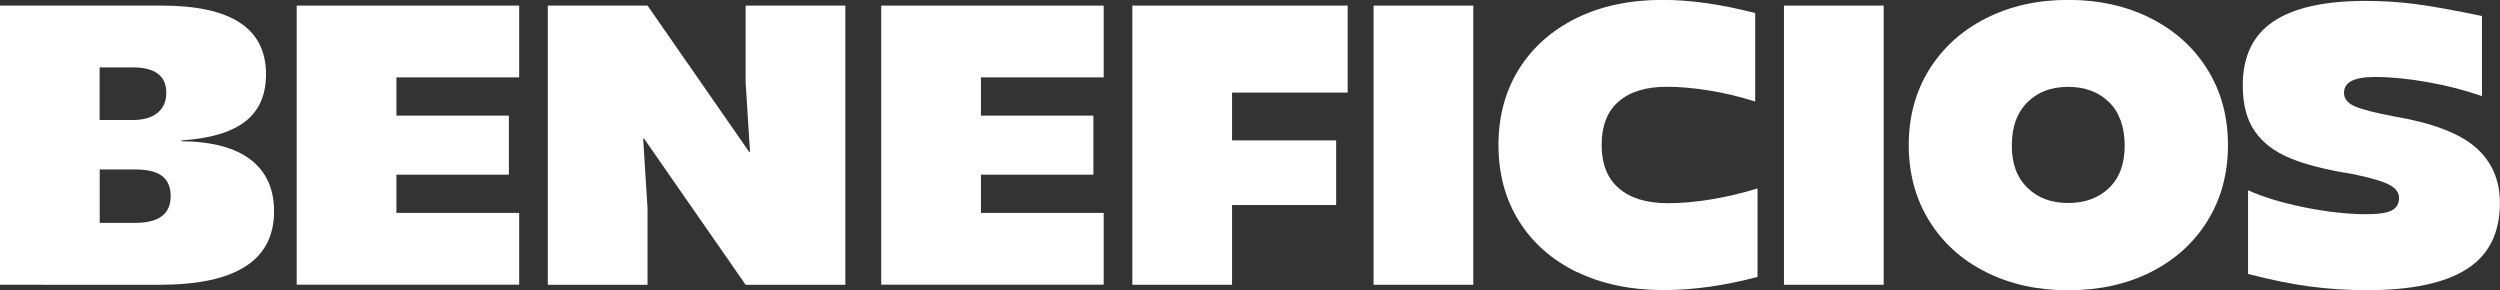 <?xml version="1.0" encoding="UTF-8"?>
<svg id="Capa_2" data-name="Capa 2" xmlns="http://www.w3.org/2000/svg" viewBox="0 0 245.2 28.47">
  <rect x="0" y="0" width="245.2" height="28.47" fill="#333333" stroke="none"/>
  <defs>
    <style>
      .cls-1 {
        fill: #fff;
        stroke-width: 0px;
      }
    </style>
  </defs>
  <g id="Capa_1-2" data-name="Capa 1">
    <g>
      <path class="cls-1" d="m0,.55h15.88c6.8,0,10.21,2.24,10.21,6.73,0,2.03-.68,3.58-2.03,4.63s-3.44,1.68-6.26,1.86v.08c2.97.03,5.23.63,6.77,1.8,1.54,1.17,2.31,2.87,2.31,5.08,0,4.8-3.74,7.2-11.22,7.2H0V.55Zm15.45,10.52c.57-.47.86-1.12.86-1.96,0-1.67-1.09-2.5-3.29-2.5h-3.25v5.16h3.25c1.04,0,1.85-.23,2.42-.7Zm-2.19,10.79c2.32,0,3.48-.87,3.48-2.62,0-.89-.28-1.54-.84-1.98-.56-.43-1.44-.64-2.64-.64h-3.48v5.24h3.48Z"/>
      <path class="cls-1" d="m29.1.55h21.82v7.04h-12.04v3.75h11.03v5.79h-11.03v3.75h12.04v7.04h-21.82V.55Z"/>
      <path class="cls-1" d="m53.73.55h9.78l9.97,14.35h.08l-.43-6.84V.55h9.78v27.38h-9.78l-9.97-14.35h-.08l.43,6.84v7.51h-9.78V.55Z"/>
      <path class="cls-1" d="m86.43.55h21.82v7.04h-12.04v3.75h11.03v5.79h-11.03v3.75h12.04v7.04h-21.82V.55Z"/>
      <path class="cls-1" d="m111.06.55h21.12v8.53h-11.34v4.69h10.21v6.34h-10.21v7.82h-9.78V.55Z"/>
      <path class="cls-1" d="m134.72.55h9.78v27.38h-9.78V.55Z"/>
      <path class="cls-1" d="m154.67,26.69c-2.45-1.19-4.35-2.86-5.69-5.01-1.34-2.15-2.01-4.63-2.01-7.45s.67-5.3,2.01-7.45c1.34-2.15,3.23-3.82,5.65-5.01s5.24-1.78,8.45-1.78c2.71,0,5.74.43,9.07,1.29v8.68c-1.46-.47-2.96-.83-4.5-1.08-1.54-.25-2.92-.37-4.15-.37-2.06,0-3.64.48-4.75,1.45-1.11.96-1.66,2.39-1.66,4.26s.56,3.27,1.68,4.24c1.12.98,2.74,1.47,4.85,1.47,1.25,0,2.65-.12,4.18-.37,1.54-.25,3.06-.61,4.58-1.08v8.68c-3.26.86-6.32,1.29-9.19,1.29-3.23,0-6.08-.59-8.53-1.78Z"/>
      <path class="cls-1" d="m174.97.55h9.78v27.38h-9.78V.55Z"/>
      <path class="cls-1" d="m194.79,26.69c-2.37-1.19-4.23-2.86-5.57-5.03-1.34-2.16-2.01-4.64-2.01-7.43s.67-5.26,2.01-7.41c1.34-2.15,3.2-3.83,5.57-5.03s5.06-1.8,8.06-1.8,5.72.6,8.09,1.8,4.23,2.87,5.57,5.03,2.01,4.62,2.01,7.41-.67,5.27-2.01,7.43-3.2,3.84-5.57,5.03-5.07,1.78-8.09,1.78-5.68-.59-8.06-1.78Zm12.08-8.27c1.02-.99,1.52-2.37,1.52-4.15s-.51-3.24-1.52-4.24c-1.02-1-2.36-1.51-4.03-1.51s-2.97.5-3.99,1.51-1.53,2.42-1.53,4.24.51,3.15,1.53,4.15,2.35,1.49,3.99,1.49,3.01-.49,4.03-1.49Z"/>
      <path class="cls-1" d="m226.53,28.1c-1.81-.25-3.83-.66-6.04-1.23v-8.21c1.51.68,3.36,1.24,5.55,1.68s4.21.67,6.06.67c1.17,0,2-.12,2.48-.37.48-.25.72-.66.72-1.23,0-.52-.32-.95-.96-1.29-.64-.34-1.84-.69-3.62-1.06-2.53-.39-4.56-.91-6.1-1.54-1.54-.64-2.7-1.53-3.48-2.66s-1.17-2.63-1.17-4.48c0-2.84,1-4.93,3.01-6.28,2.01-1.34,5.02-2.01,9.03-2.01,1.67,0,3.3.1,4.91.31,1.6.21,3.77.6,6.51,1.17v7.86c-1.62-.57-3.38-1.03-5.3-1.37-1.92-.34-3.64-.51-5.18-.51-1.04,0-1.81.13-2.31.39-.5.26-.74.65-.74,1.17,0,.57.36,1.02,1.09,1.33.73.31,2.01.64,3.83.98,3.7.63,6.36,1.63,7.96,3.01s2.41,3.21,2.41,5.47c0,2.95-1.08,5.11-3.25,6.49-2.16,1.38-5.42,2.07-9.78,2.07-1.96,0-3.84-.12-5.65-.37Z"/>
    </g>
  </g>
</svg>